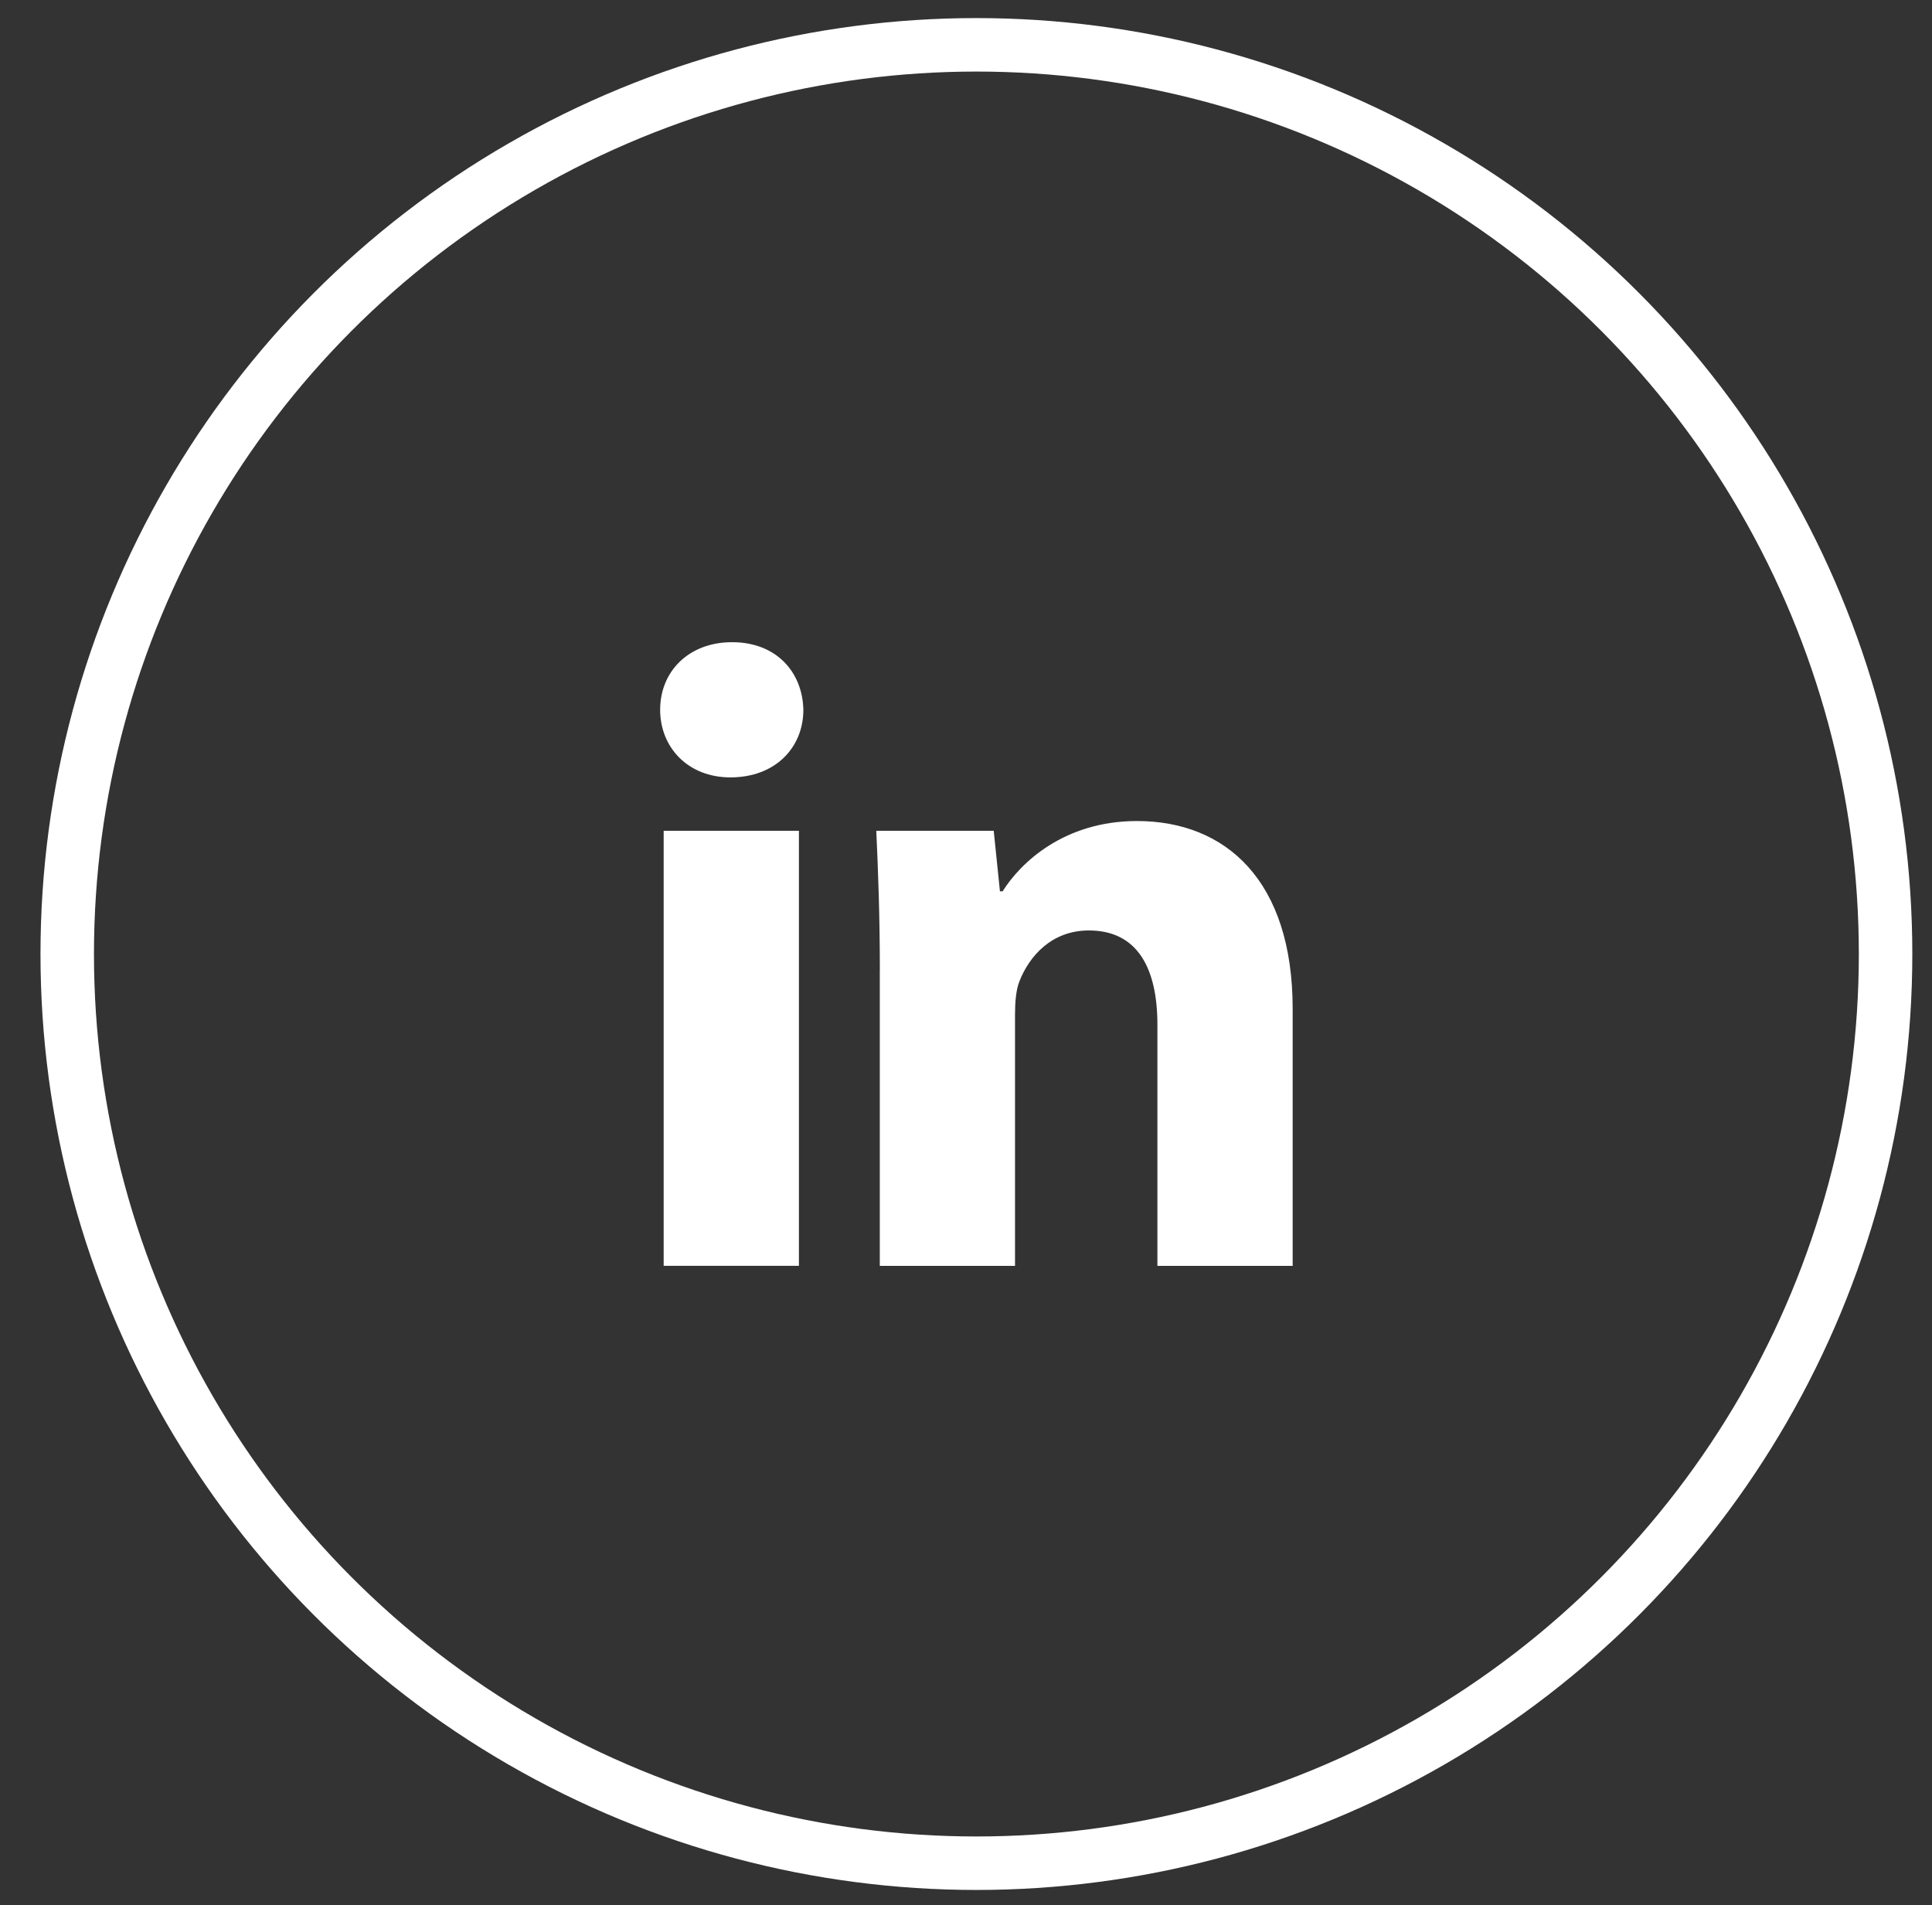 <svg xmlns="http://www.w3.org/2000/svg" width="72.25" height="71.25"><rect width="100%" height="100%" fill="#333333" stroke="none"/><circle fill="none" stroke="#FFF" stroke-width="2" stroke-miterlimit="10" cx="36.514" cy="35.676" r="34"/><path fill="#FFF" d="M30.043 26.543c0 1.397-1.031 2.528-2.729 2.528-1.597 0-2.627-1.131-2.627-2.528 0-1.431 1.063-2.528 2.693-2.528 1.632 0 2.63 1.097 2.663 2.528m-5.224 4.525h5.058v16.269h-5.058V31.068zm8.084 5.19c0-2.029-.066-3.726-.133-5.19h4.392l.232 2.263h.101c.665-1.065 2.295-2.628 5.023-2.628 3.327 0 5.823 2.229 5.823 7.02v9.615h-5.058v-9.016c0-2.097-.733-3.527-2.563-3.527-1.397 0-2.229.965-2.595 1.896-.133.332-.167.799-.167 1.265v9.382h-5.057v-11.08z"/></svg>